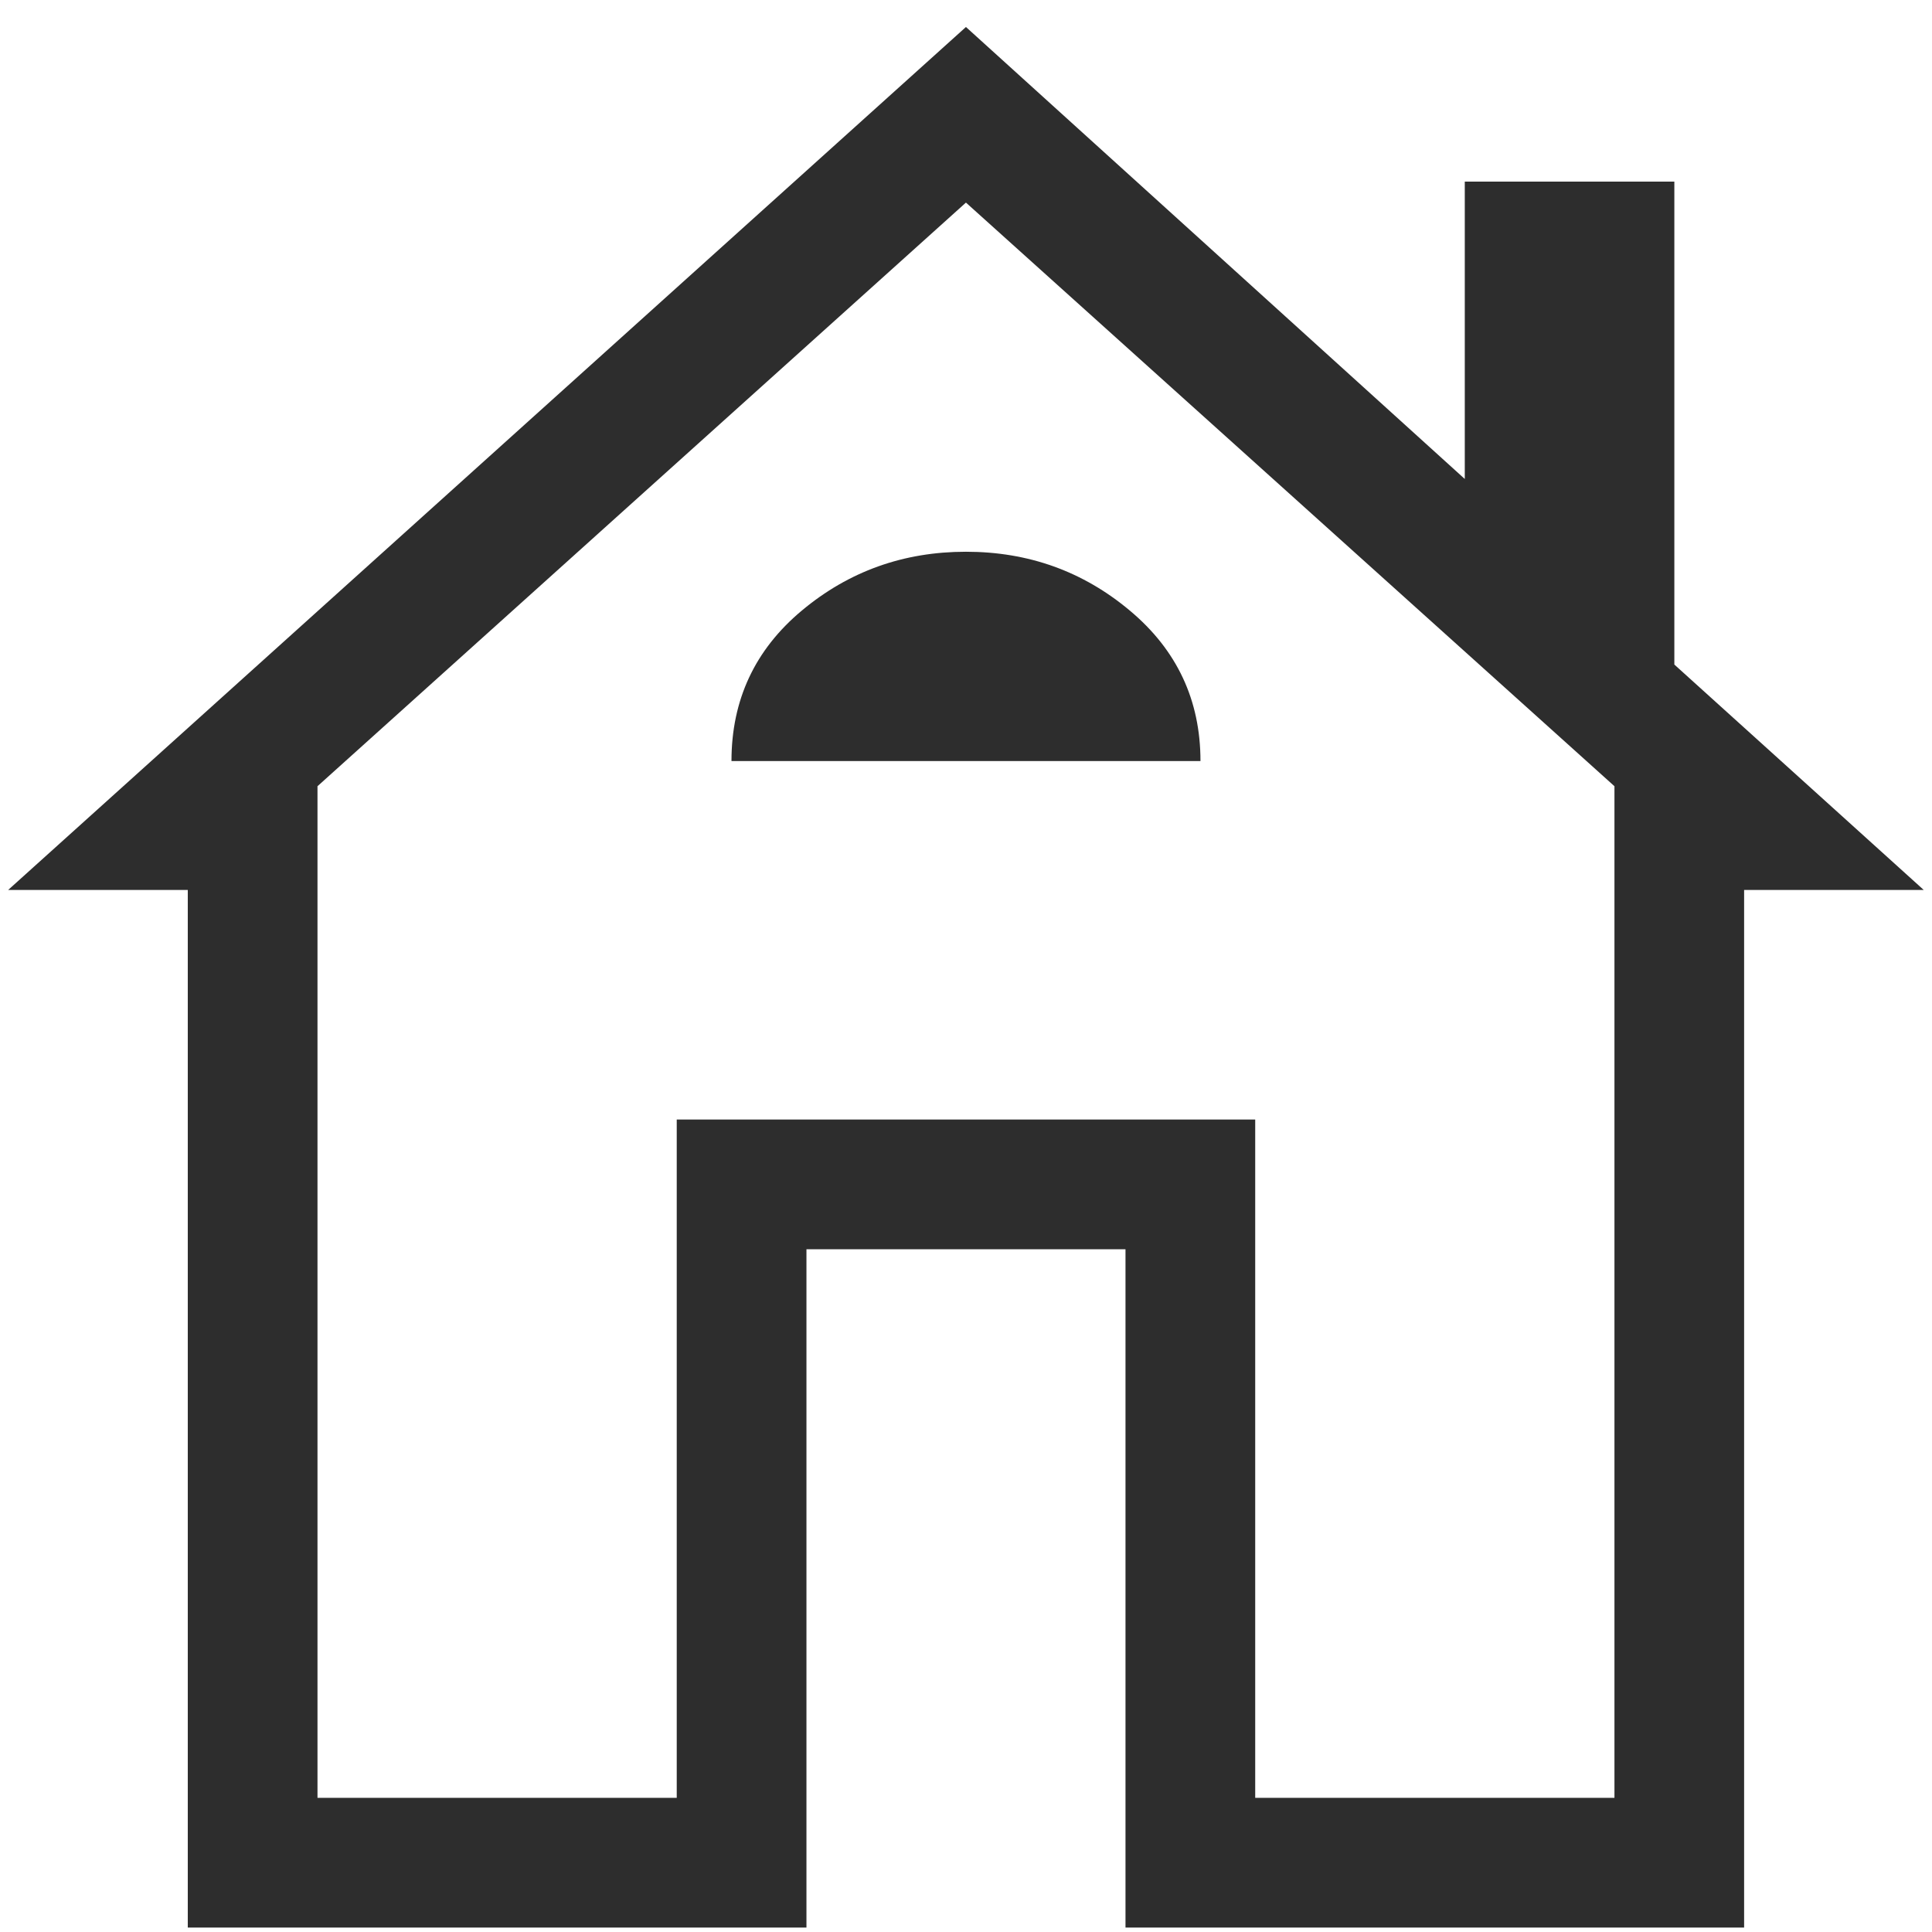<svg width="36" height="36" viewBox="0 0 36 36" fill="none" xmlns="http://www.w3.org/2000/svg">
<path d="M3.499 35.917V16.583H0.152L17.999 0.503L27.294 8.925V3.384H31.199V12.383L35.846 16.583H32.499V35.917H20.972V23.278H15.027V35.917H3.499ZM5.916 33.5H12.61V20.861H23.389V33.5H30.083V14.65L17.999 3.775L5.916 14.65V33.5ZM13.63 14.181H22.369C22.369 13.047 21.931 12.113 21.056 11.38C20.183 10.647 19.164 10.281 17.999 10.281C16.835 10.281 15.816 10.646 14.942 11.376C14.068 12.105 13.63 13.042 13.63 14.181Z" fill="#2D2D2D"/>
</svg>
